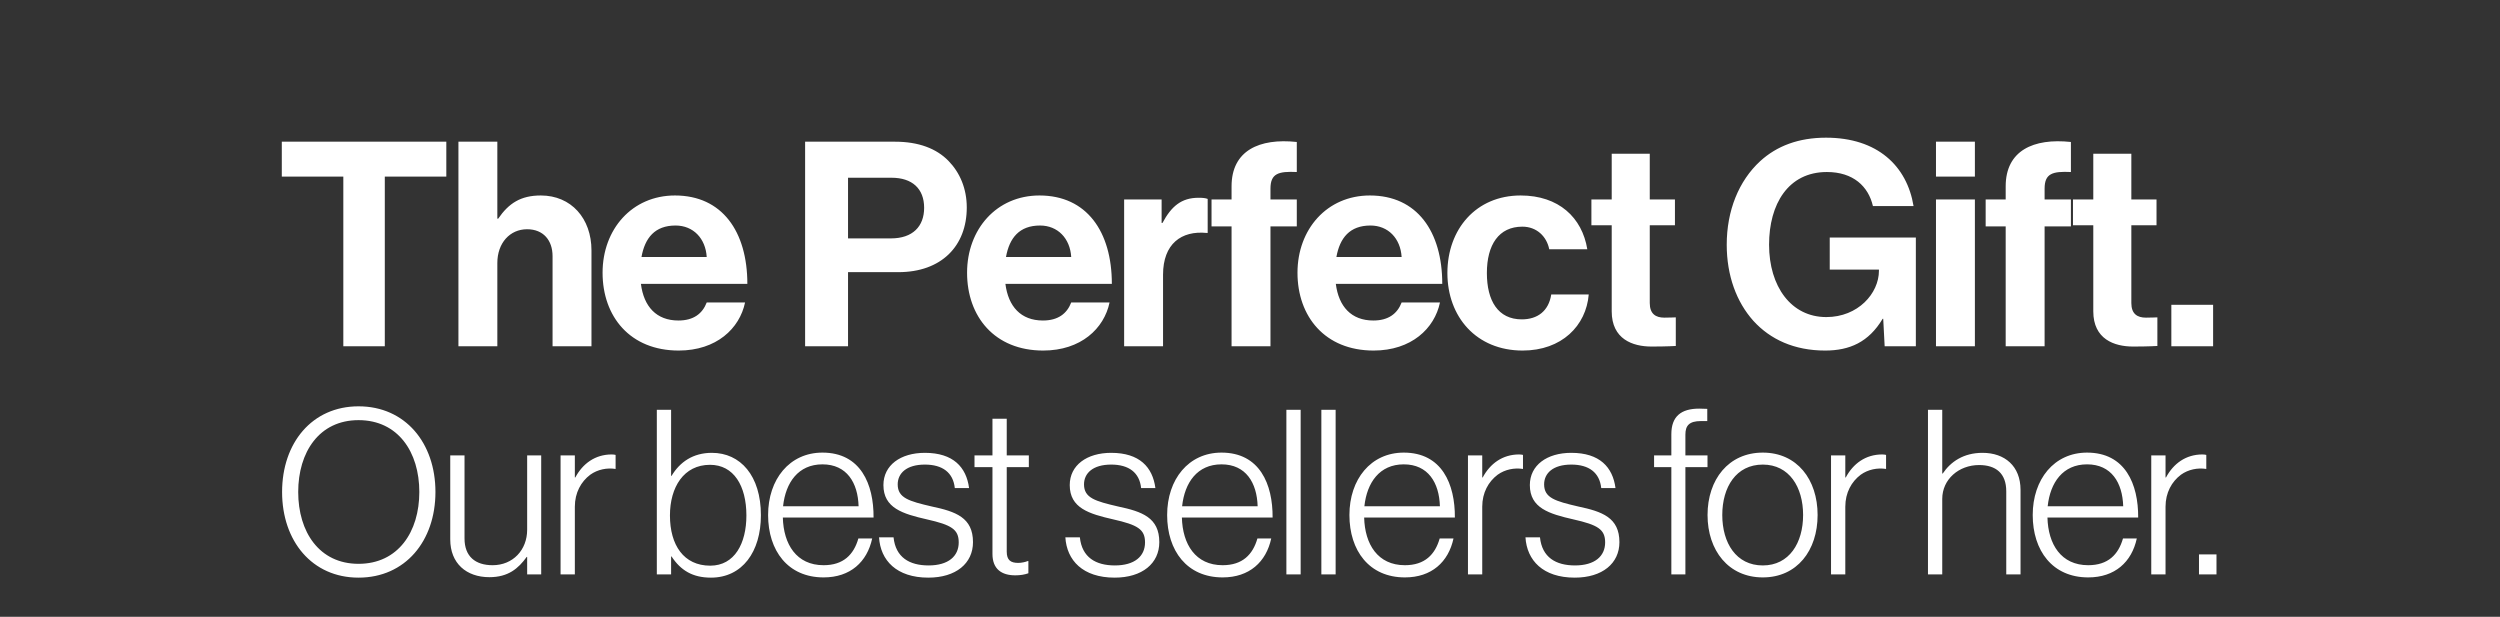 <svg xmlns="http://www.w3.org/2000/svg" fill="none" viewBox="0 0 304 75" height="75" width="304">
<rect x="0" y="0" width="304" height="75" fill="#333333" stroke="none"/>
<g clip-path="url(#clip0_17547_397)">
<path fill="white" d="M43.598 68.561C48.414 68.561 50.99 64.669 50.99 59.825C50.99 54.981 48.414 51.089 43.598 51.089C38.81 51.089 36.262 54.981 36.262 59.825C36.262 64.669 38.81 68.561 43.598 68.561ZM43.598 70.241C37.942 70.241 34.302 65.789 34.302 59.825C34.302 53.861 37.942 49.409 43.598 49.409C49.282 49.409 52.95 53.861 52.95 59.825C52.95 65.789 49.282 70.241 43.598 70.241ZM59.51 70.185C56.71 70.185 54.75 68.505 54.75 65.593V55.373H56.486V65.481C56.486 67.665 57.802 68.729 59.902 68.729C62.366 68.729 64.102 66.881 64.102 64.417V55.373H65.81V69.849H64.102V67.721H64.046C63.038 69.121 61.806 70.185 59.51 70.185ZM68.165 69.849V55.373H69.901V58.061H69.957C70.853 56.381 72.365 55.261 74.381 55.261C74.605 55.261 74.745 55.289 74.857 55.317V57.025C73.821 56.857 72.673 57.081 71.777 57.725C70.657 58.565 69.901 59.909 69.901 61.617V69.849H68.165ZM86.45 70.241C84.238 70.241 82.782 69.373 81.662 67.665H81.606V69.849H79.87V49.829H81.606V57.865H81.662C82.67 56.185 84.266 55.065 86.562 55.065C90.034 55.065 92.526 57.837 92.526 62.653C92.526 67.105 90.258 70.241 86.45 70.241ZM86.366 68.785C89.334 68.785 90.762 66.069 90.762 62.681C90.762 59.069 89.222 56.521 86.338 56.521C83.146 56.521 81.466 59.237 81.466 62.681C81.466 66.293 83.146 68.785 86.366 68.785ZM100.149 70.213C95.809 70.213 93.401 66.965 93.401 62.625C93.401 58.285 96.005 55.037 100.009 55.037C104.657 55.037 106.253 58.873 106.225 62.933H95.193C95.277 66.181 96.845 68.729 100.149 68.729C102.557 68.729 103.817 67.441 104.377 65.481H106.057C105.441 68.337 103.397 70.213 100.149 70.213ZM95.221 61.561H104.405C104.321 58.705 102.977 56.465 100.009 56.465C97.069 56.465 95.529 58.677 95.221 61.561ZM112.884 70.241C109.02 70.241 107.06 68.141 106.892 65.341H108.656C108.908 67.777 110.588 68.757 112.912 68.757C115.32 68.757 116.58 67.637 116.58 65.957C116.58 64.361 115.684 63.829 112.716 63.157C109.776 62.485 107.424 61.785 107.424 58.985C107.424 56.577 109.496 55.065 112.464 55.065C115.908 55.065 117.504 56.801 117.84 59.349H116.104C115.908 57.473 114.62 56.493 112.464 56.493C110.224 56.493 109.16 57.557 109.16 58.901C109.16 60.553 110.532 60.945 113.304 61.589C116.216 62.205 118.316 62.933 118.316 65.929C118.316 68.505 116.244 70.241 112.884 70.241ZM123.455 69.961C121.803 69.961 120.683 69.205 120.683 67.357V56.801H118.499V55.373H120.683V50.921H122.419V55.373H125.107V56.801H122.419V67.077C122.419 68.113 122.895 68.449 123.819 68.449C124.211 68.449 124.715 68.337 124.967 68.225H125.051V69.709C124.575 69.877 124.071 69.961 123.455 69.961ZM135.54 70.241C131.676 70.241 129.716 68.141 129.548 65.341H131.312C131.564 67.777 133.244 68.757 135.568 68.757C137.976 68.757 139.236 67.637 139.236 65.957C139.236 64.361 138.34 63.829 135.372 63.157C132.432 62.485 130.08 61.785 130.08 58.985C130.08 56.577 132.152 55.065 135.12 55.065C138.564 55.065 140.16 56.801 140.496 59.349H138.76C138.564 57.473 137.276 56.493 135.12 56.493C132.88 56.493 131.816 57.557 131.816 58.901C131.816 60.553 133.188 60.945 135.96 61.589C138.872 62.205 140.972 62.933 140.972 65.929C140.972 68.505 138.9 70.241 135.54 70.241ZM148.673 70.213C144.333 70.213 141.925 66.965 141.925 62.625C141.925 58.285 144.529 55.037 148.533 55.037C153.181 55.037 154.777 58.873 154.749 62.933H143.717C143.801 66.181 145.369 68.729 148.673 68.729C151.081 68.729 152.341 67.441 152.901 65.481H154.581C153.965 68.337 151.921 70.213 148.673 70.213ZM143.745 61.561H152.929C152.845 58.705 151.501 56.465 148.533 56.465C145.593 56.465 144.053 58.677 143.745 61.561ZM156.424 69.849V49.829H158.16V69.849H156.424ZM160.677 69.849V49.829H162.413V69.849H160.677ZM170.837 70.213C166.497 70.213 164.089 66.965 164.089 62.625C164.089 58.285 166.693 55.037 170.697 55.037C175.345 55.037 176.941 58.873 176.913 62.933H165.881C165.965 66.181 167.533 68.729 170.837 68.729C173.245 68.729 174.505 67.441 175.065 65.481H176.745C176.129 68.337 174.085 70.213 170.837 70.213ZM165.909 61.561H175.093C175.009 58.705 173.665 56.465 170.697 56.465C167.757 56.465 166.217 58.677 165.909 61.561ZM178.504 69.849V55.373H180.24V58.061H180.296C181.192 56.381 182.704 55.261 184.72 55.261C184.944 55.261 185.084 55.289 185.196 55.317V57.025C184.16 56.857 183.012 57.081 182.116 57.725C180.996 58.565 180.24 59.909 180.24 61.617V69.849H178.504ZM191.489 70.241C187.625 70.241 185.665 68.141 185.497 65.341H187.261C187.513 67.777 189.193 68.757 191.517 68.757C193.925 68.757 195.185 67.637 195.185 65.957C195.185 64.361 194.289 63.829 191.321 63.157C188.381 62.485 186.029 61.785 186.029 58.985C186.029 56.577 188.101 55.065 191.069 55.065C194.513 55.065 196.109 56.801 196.445 59.349H194.709C194.513 57.473 193.225 56.493 191.069 56.493C188.829 56.493 187.765 57.557 187.765 58.901C187.765 60.553 189.137 60.945 191.909 61.589C194.821 62.205 196.921 62.933 196.921 65.929C196.921 68.505 194.849 70.241 191.489 70.241ZM203.236 69.849V56.801H201.136V55.373H203.236V52.797C203.236 50.641 204.412 49.689 206.624 49.689C206.82 49.689 207.492 49.717 207.604 49.717V51.201H206.848C205.392 51.201 204.944 51.761 204.944 52.853V55.373H207.632V56.801H204.944V69.849H203.236ZM214.357 68.757C217.577 68.757 219.257 66.013 219.257 62.625C219.257 59.237 217.577 56.493 214.357 56.493C211.109 56.493 209.429 59.237 209.429 62.625C209.429 66.013 211.109 68.757 214.357 68.757ZM214.357 70.213C210.185 70.213 207.637 66.937 207.637 62.625C207.637 58.313 210.185 55.037 214.357 55.037C218.529 55.037 221.021 58.313 221.021 62.625C221.021 66.937 218.529 70.213 214.357 70.213ZM222.653 69.849V55.373H224.389V58.061H224.445C225.341 56.381 226.853 55.261 228.869 55.261C229.093 55.261 229.233 55.289 229.345 55.317V57.025C228.309 56.857 227.161 57.081 226.265 57.725C225.145 58.565 224.389 59.909 224.389 61.617V69.849H222.653ZM234.441 69.849V49.829H236.177V57.585H236.233C237.213 56.129 238.781 55.065 241.077 55.065C243.765 55.065 245.697 56.661 245.697 59.573V69.849H243.961V59.741C243.961 57.557 242.701 56.549 240.657 56.549C238.193 56.549 236.177 58.285 236.177 60.665V69.849H234.441ZM253.926 70.213C249.586 70.213 247.178 66.965 247.178 62.625C247.178 58.285 249.782 55.037 253.786 55.037C258.434 55.037 260.03 58.873 260.002 62.933H248.97C249.054 66.181 250.622 68.729 253.926 68.729C256.334 68.729 257.594 67.441 258.154 65.481H259.834C259.218 68.337 257.174 70.213 253.926 70.213ZM248.998 61.561H258.182C258.098 58.705 256.754 56.465 253.786 56.465C250.846 56.465 249.306 58.677 248.998 61.561ZM261.593 69.849V55.373H263.329V58.061H263.385C264.281 56.381 265.793 55.261 267.809 55.261C268.033 55.261 268.173 55.289 268.285 55.317V57.025C267.249 56.857 266.101 57.081 265.205 57.725C264.085 58.565 263.329 59.909 263.329 61.617V69.849H261.593ZM267.397 69.849V67.413H269.525V69.849H267.397Z"></path>
<path fill="white" d="M34.267 21.474V17.23H54.272V21.474H46.792V42.105H41.748V21.474H34.267ZM60.476 17.23V26.588H60.581C61.868 24.71 63.329 23.77 65.765 23.77C69.453 23.77 71.923 26.553 71.923 30.45V42.105H67.191V31.146C67.191 29.232 66.078 27.876 64.095 27.876C62.007 27.876 60.476 29.546 60.476 31.981V42.105H55.745V17.23H60.476ZM82.528 42.627C76.613 42.627 73.273 38.487 73.273 33.164C73.273 27.876 76.857 23.77 82.076 23.77C87.816 23.77 90.878 28.154 90.878 34.521H77.935C78.283 37.269 79.814 38.974 82.493 38.974C84.337 38.974 85.415 38.139 85.937 36.782H90.599C89.938 39.948 87.12 42.627 82.528 42.627ZM82.145 27.423C79.64 27.423 78.422 28.919 78.005 31.25H85.937C85.798 28.989 84.302 27.423 82.145 27.423ZM97.902 42.105V17.23H108.827C111.714 17.23 113.871 18.065 115.333 19.561C116.724 20.987 117.559 22.935 117.559 25.232C117.559 29.928 114.463 33.094 109.244 33.094H103.121V42.105H97.902ZM103.121 21.613V28.989H108.34C110.984 28.989 112.375 27.528 112.375 25.266C112.375 22.935 110.914 21.613 108.409 21.613H103.121ZM126.851 42.627C120.936 42.627 117.596 38.487 117.596 33.164C117.596 27.876 121.18 23.77 126.399 23.77C132.139 23.77 135.201 28.154 135.201 34.521H122.258C122.606 37.269 124.137 38.974 126.816 38.974C128.66 38.974 129.738 38.139 130.26 36.782H134.922C134.261 39.948 131.443 42.627 126.851 42.627ZM126.468 27.423C123.963 27.423 122.745 28.919 122.328 31.25H130.26C130.121 28.989 128.625 27.423 126.468 27.423ZM141.252 24.257V27.11H141.357C142.435 25.092 143.653 24.049 145.74 24.049C146.262 24.049 146.575 24.083 146.854 24.188V28.328H146.749C143.653 28.015 141.426 29.65 141.426 33.407V42.105H136.695V24.257H141.252ZM147.322 27.528V24.257H149.758V22.657C149.758 18.308 153.132 16.777 157.69 17.264V20.917C155.463 20.813 154.489 21.091 154.489 22.935V24.257H157.69V27.528H154.489V42.105H149.758V27.528H147.322ZM167.029 42.627C161.114 42.627 157.774 38.487 157.774 33.164C157.774 27.876 161.358 23.77 166.576 23.77C172.317 23.77 175.379 28.154 175.379 34.521H162.436C162.784 37.269 164.315 38.974 166.994 38.974C168.838 38.974 169.916 38.139 170.438 36.782H175.1C174.439 39.948 171.621 42.627 167.029 42.627ZM166.646 27.423C164.141 27.423 162.923 28.919 162.506 31.25H170.438C170.299 28.989 168.803 27.423 166.646 27.423ZM185.153 42.627C179.517 42.627 176.003 38.522 176.003 33.199C176.003 27.876 179.482 23.77 184.909 23.77C189.536 23.77 192.389 26.449 193.016 30.311H188.388C188.075 28.745 186.858 27.562 185.118 27.562C182.265 27.562 180.804 29.754 180.804 33.199C180.804 36.573 182.161 38.835 185.048 38.835C186.962 38.835 188.319 37.826 188.632 35.808H193.19C192.876 39.6 189.919 42.627 185.153 42.627ZM193.514 27.389V24.257H195.984V18.691H200.611V24.257H203.673V27.389H200.611V36.852C200.611 38.174 201.342 38.626 202.385 38.626C202.977 38.626 203.777 38.591 203.777 38.591V42.07C203.777 42.07 202.699 42.14 200.82 42.14C198.524 42.14 195.984 41.235 195.984 37.861V27.389H193.514ZM229.174 42.105L229 38.765H228.931C227.226 41.618 224.895 42.627 221.938 42.627C218.18 42.627 215.258 41.27 213.205 39.009C211.153 36.712 209.97 33.512 209.97 29.754C209.97 25.614 211.431 21.996 214.04 19.595C216.058 17.752 218.702 16.742 222.042 16.742C228.305 16.742 231.888 20.187 232.688 25.058H227.748C227.191 22.657 225.347 20.917 222.147 20.917C217.45 20.917 215.119 24.814 215.119 29.754C215.119 34.834 217.798 38.556 222.077 38.556C225.939 38.556 228.479 35.669 228.479 32.92V32.781H222.495V28.884H232.967V42.105H229.174ZM235.415 42.105V24.257H240.147V42.105H235.415ZM235.415 21.474V17.23H240.147V21.474H235.415ZM241.456 27.528V24.257H243.891V22.657C243.891 18.308 247.266 16.777 251.823 17.264V20.917C249.597 20.813 248.623 21.091 248.623 22.935V24.257H251.823V27.528H248.623V42.105H243.891V27.528H241.456ZM252.074 27.389V24.257H254.544V18.691H259.171V24.257H262.233V27.389H259.171V36.852C259.171 38.174 259.902 38.626 260.945 38.626C261.537 38.626 262.337 38.591 262.337 38.591V42.07C262.337 42.07 261.259 42.14 259.38 42.14C257.084 42.14 254.544 41.235 254.544 37.861V27.389H252.074ZM264.035 42.105V37.06H269.114V42.105H264.035Z"></path>
</g>
<defs>
<clipPath id="clip0_17547_397">
<rect fill="white" height="75" width="304"></rect>
</clipPath>
</defs>
</svg>
